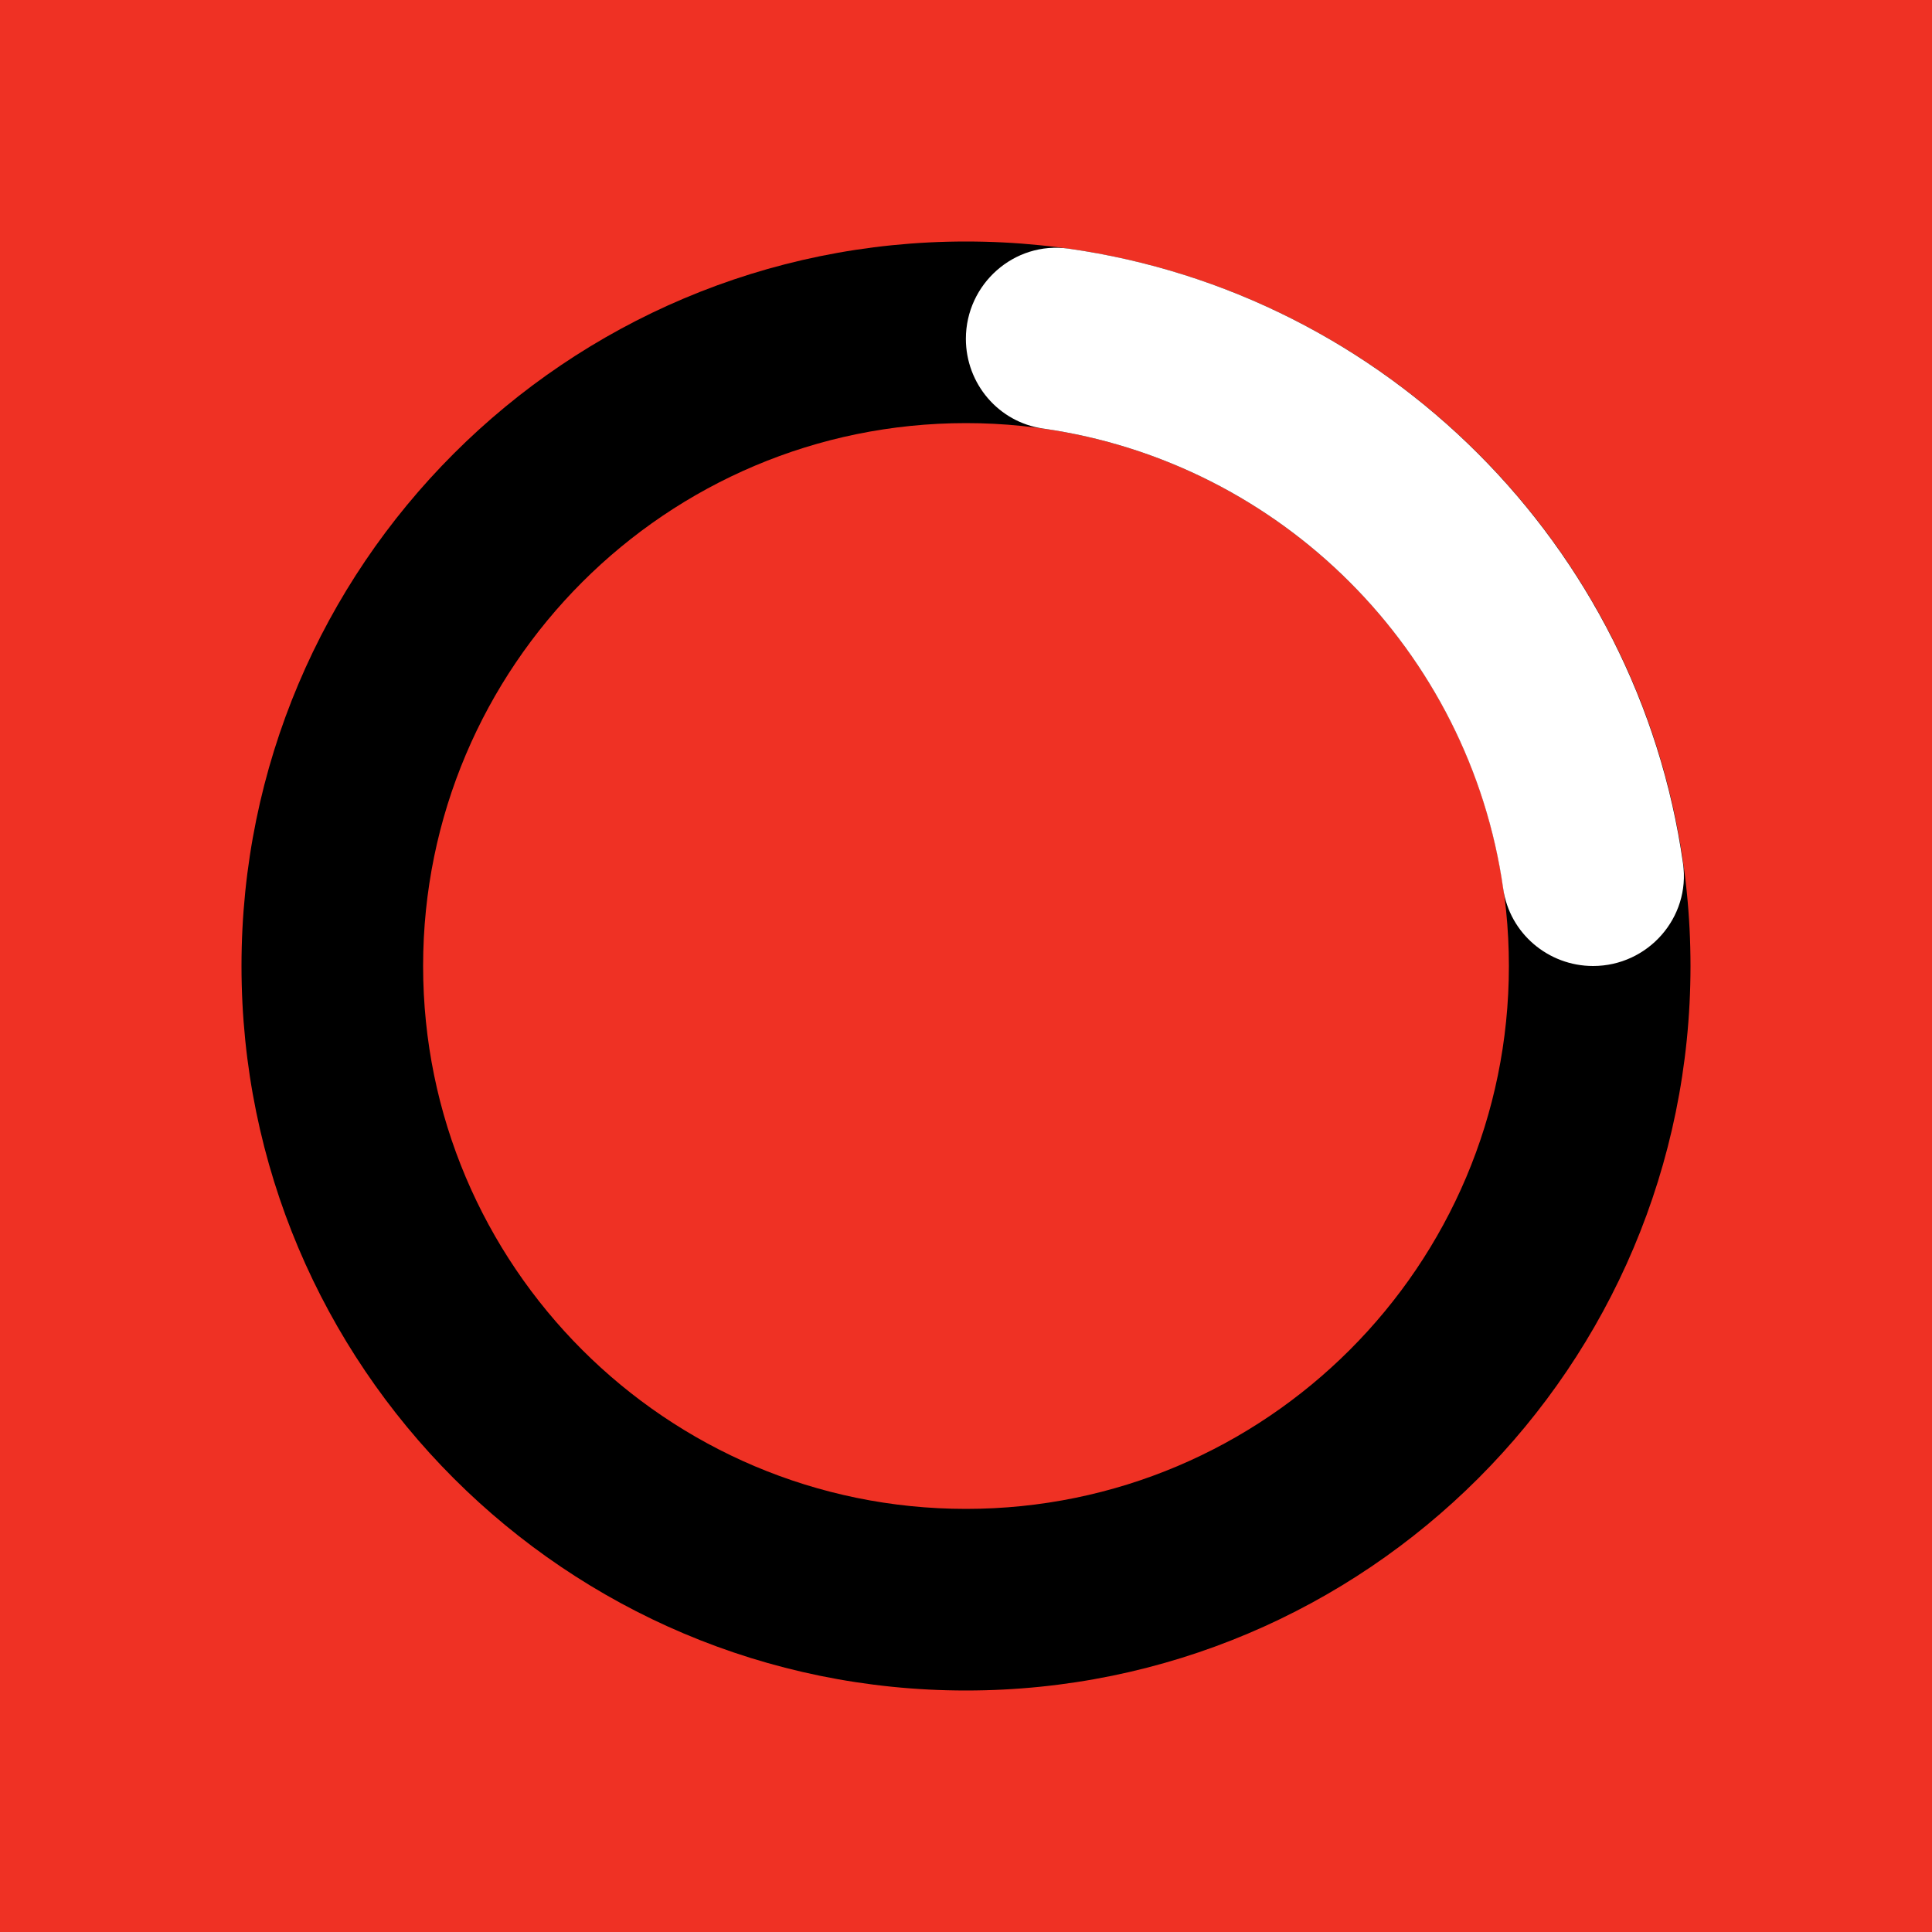 <svg width="16" height="16" viewBox="0 0 16 16" fill="none" xmlns="http://www.w3.org/2000/svg">
<rect width="16" height="16" fill="#EF3124"/>
<path d="M8 2C4.686 2 2 4.686 2 8C2 11.314 4.686 14 8 14C11.314 14 14 11.314 14 8C14 4.686 11.314 2 8 2ZM8 12.496C5.518 12.496 3.504 10.482 3.504 8C3.504 5.518 5.518 3.504 8 3.504C10.482 3.504 12.496 5.518 12.496 8C12.496 10.482 10.482 12.496 8 12.496Z" fill="black"/>
<path d="M7.999 2.806C7.999 3.177 8.269 3.496 8.638 3.549C10.61 3.83 12.169 5.389 12.449 7.361C12.502 7.729 12.822 8 13.193 8C13.647 8 14.002 7.6 13.938 7.15C13.565 4.516 11.481 2.432 8.848 2.059C8.399 1.996 7.999 2.352 7.999 2.806Z" fill="white"/>
</svg>
